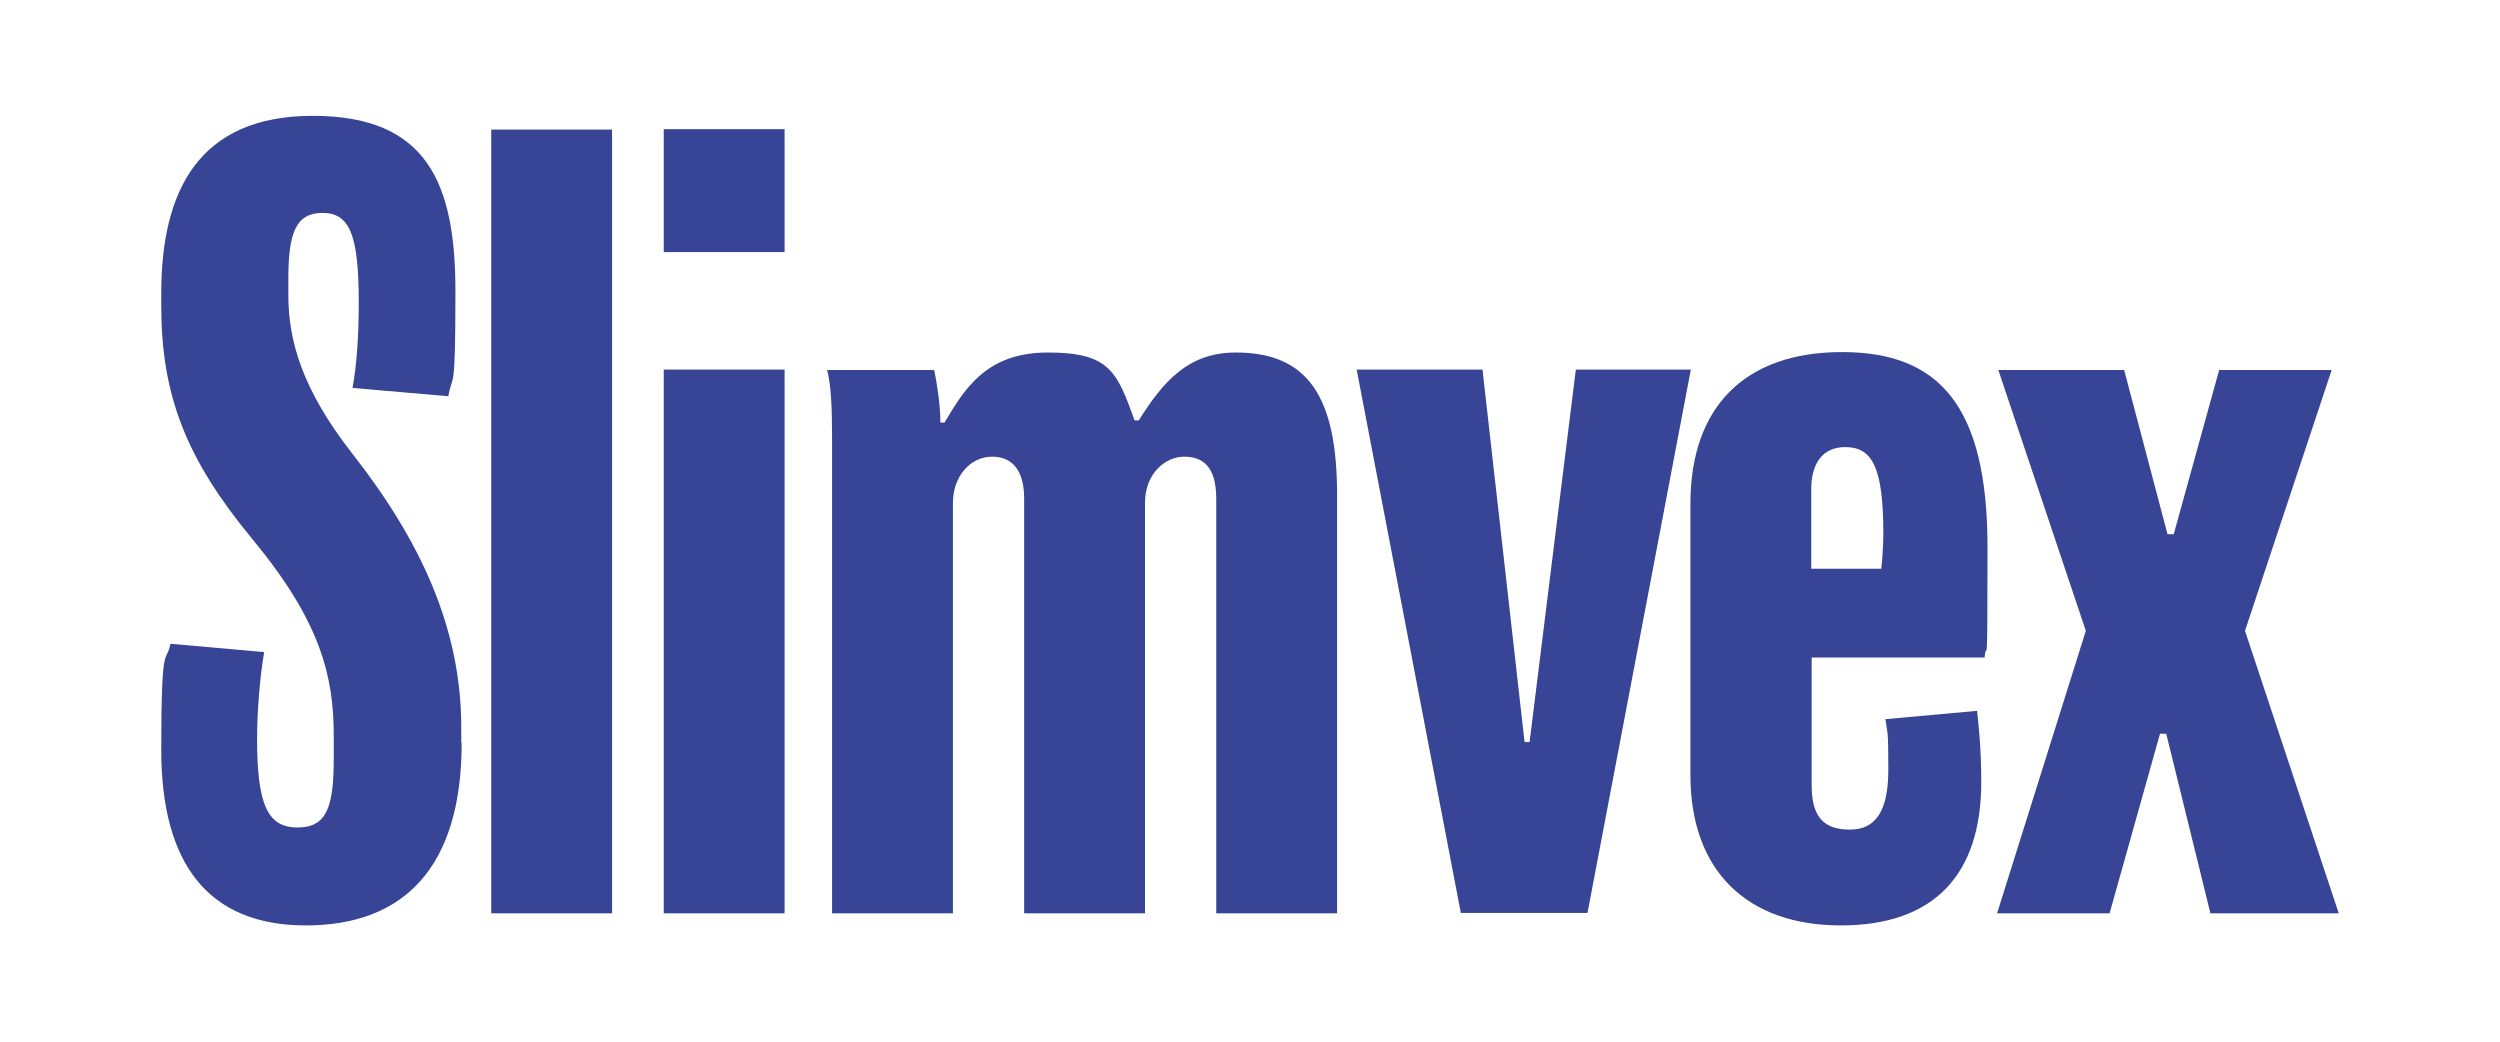 <?xml version="1.0" encoding="UTF-8"?>
<svg id="Camada_1" xmlns="http://www.w3.org/2000/svg" version="1.1" viewBox="0 0 600 250">
  <!-- Generator: Adobe Illustrator 29.7.1, SVG Export Plug-In . SVG Version: 2.1.1 Build 8)  -->
  <defs>
    <style>
      .st0 {
        fill: #384495;
      }
    </style>
  </defs>
  <path class="st0" d="M110.8,178.3c0,29.9-13.9,43.8-37.4,43.8s-34.7-14.9-34.7-42.1,1.2-20.3,2.2-25.5l22.5,2c-1,5.7-1.7,14.1-1.7,20.8,0,15.8,2.5,21.3,9.7,21.3s8.7-5.2,8.7-16.8v-5.2c0-14.4-3.2-27.5-19.6-47.3-15.8-19.1-21.8-34.4-21.8-55.9v-3c0-24.5,8.9-42.6,36.4-42.6s34.2,16.3,34.2,42.1-.7,19.3-1.7,25.2l-23-2c1-5.4,1.5-12.4,1.5-20.5,0-16.3-2.2-21.5-8.7-21.5s-8.2,5-8.2,15.8v4c0,11.1,3.5,22.8,15.3,37.9,16.3,20.8,26.2,41.8,26.2,65.8v3.7Z"/>
  <path class="st0" d="M146.9,219.2h-29V31.1h29v188.1Z"/>
  <path class="st0" d="M188.3,60.5h-29v-29.5h29v29.5ZM188.3,219.2h-29V88.7h29v130.4Z"/>
  <path class="st0" d="M320.9,219.2h-29v-99.5c0-7.7-3.2-10.1-7.7-10.1s-9.4,4-9.4,11.1v98.5h-29v-99.5c0-6.4-2.5-10.1-7.7-10.1s-9.4,4.7-9.4,11.1v98.5h-29v-113.6c0-7.4-.2-13.1-1.2-16.8h25.7c.7,3.2,1.5,8.7,1.5,12.6h1c4.7-7.9,9.9-16.8,24.8-16.8s16.6,4.7,20.8,16.3h1c5.9-9.4,11.9-16.3,23.3-16.3,17.3,0,24.3,10.6,24.3,34.2v100.5Z"/>
  <path class="st0" d="M405.8,88.7l-24.8,130.4h-30.4l-25-130.4h30.2l10.1,89.4h1.2l11.1-89.4h27.5Z"/>
  <path class="st0" d="M476.1,157.8h-41.3v30.7c0,7.9,3.2,10.6,9.2,10.6s9.2-4.2,9.2-14.4-.2-8.2-.7-12.1l22-2c.5,4.5,1,9.7,1,17.1,0,22.3-11.4,34.4-33.7,34.4s-36.1-12.9-36.1-36.1v-65.1c0-23.3,13.1-36.4,36.4-36.4s34.9,12.9,34.9,46.8-.2,21.3-.7,26.5ZM442.9,107.3c-5.7,0-8.2,4.2-8.2,10.1v19.1h16.8c.2-1.5.5-5.7.5-8.4,0-16.1-2.7-20.8-9.2-20.8Z"/>
  <path class="st0" d="M561.2,219.2h-30.7l-10.6-43.1h-1.5l-12.1,43.1h-27l21.3-67.8-21-62.6h30.2l10.4,39.4h1.5l10.9-39.4h27l-20.8,62.6,22.5,67.8Z"/>
</svg>